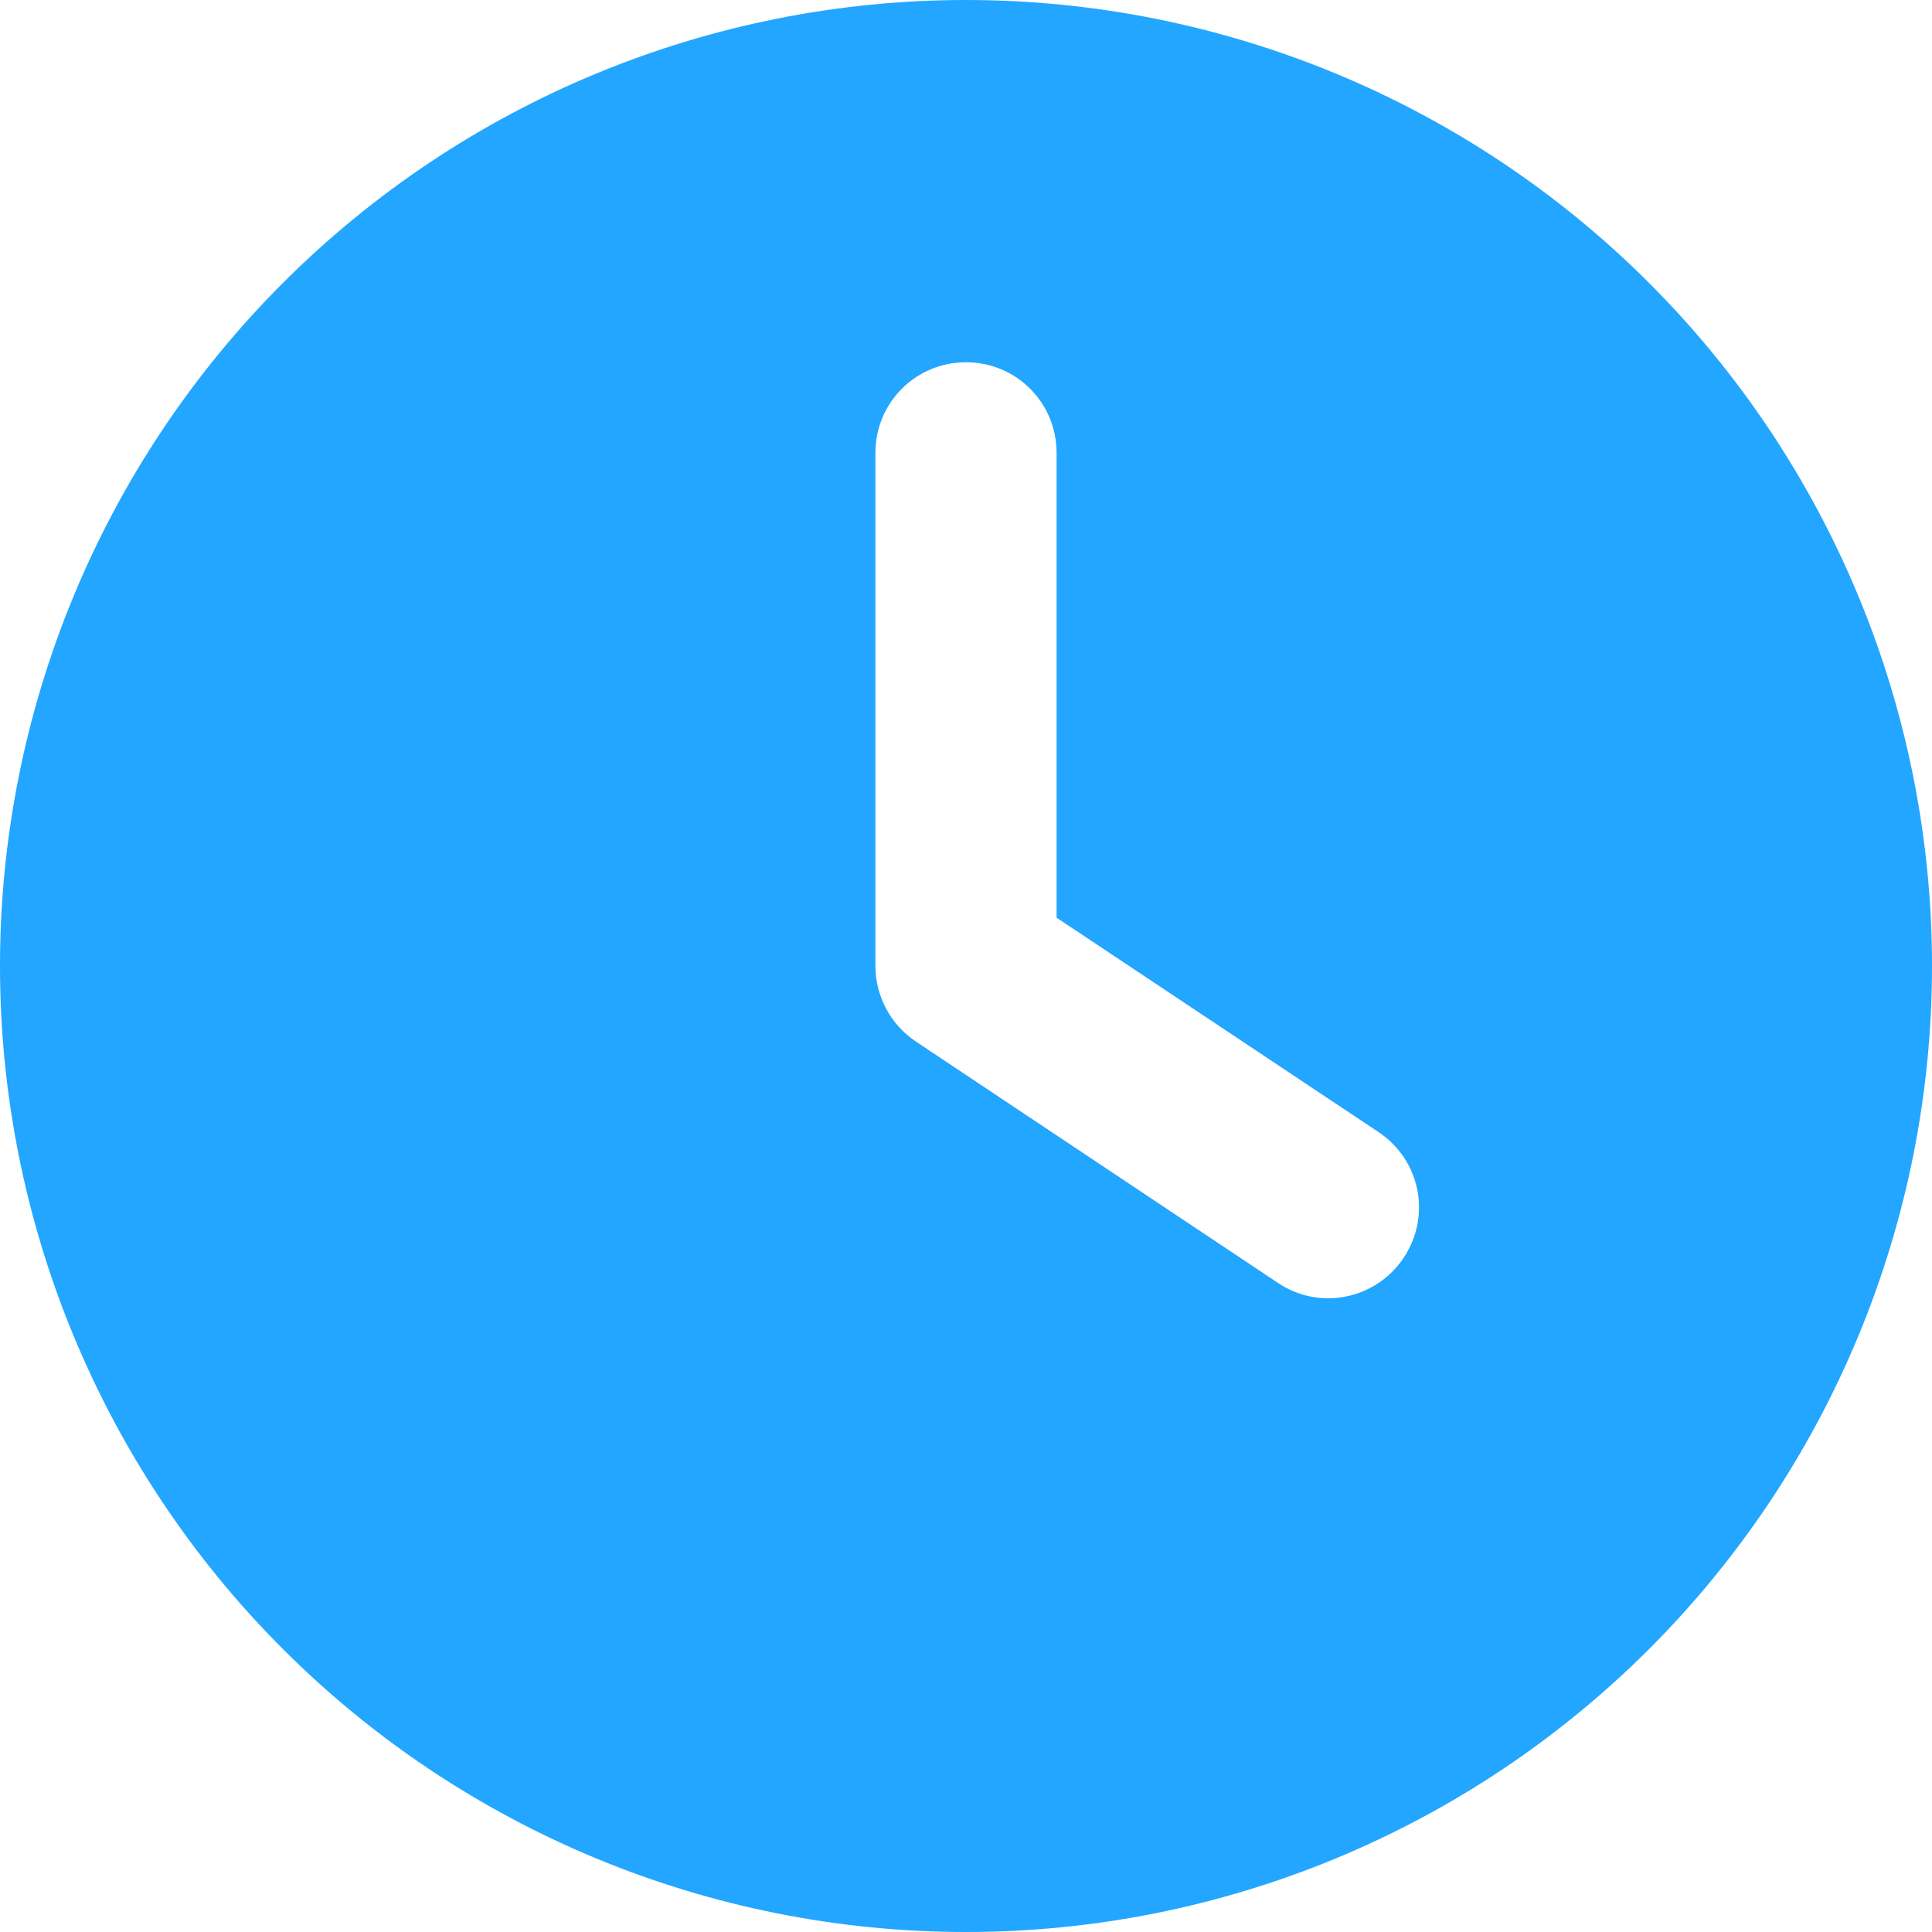 <svg width="18" height="18" viewBox="0 0 18 18" fill="none" xmlns="http://www.w3.org/2000/svg">
<path d="M9 0C11.387 0 13.676 0.948 15.364 2.636C17.052 4.324 18 6.613 18 9C18 11.387 17.052 13.676 15.364 15.364C13.676 17.052 11.387 18 9 18C6.613 18 4.324 17.052 2.636 15.364C0.948 13.676 0 11.387 0 9C0 6.613 0.948 4.324 2.636 2.636C4.324 0.948 6.613 0 9 0ZM8.156 4.219V9C8.156 9.281 8.297 9.545 8.532 9.703L11.907 11.953C12.294 12.213 12.818 12.108 13.078 11.718C13.338 11.327 13.233 10.807 12.843 10.547L9.844 8.55V4.219C9.844 3.751 9.468 3.375 9 3.375C8.532 3.375 8.156 3.751 8.156 4.219Z" fill="#22A6FF"/>
</svg>
